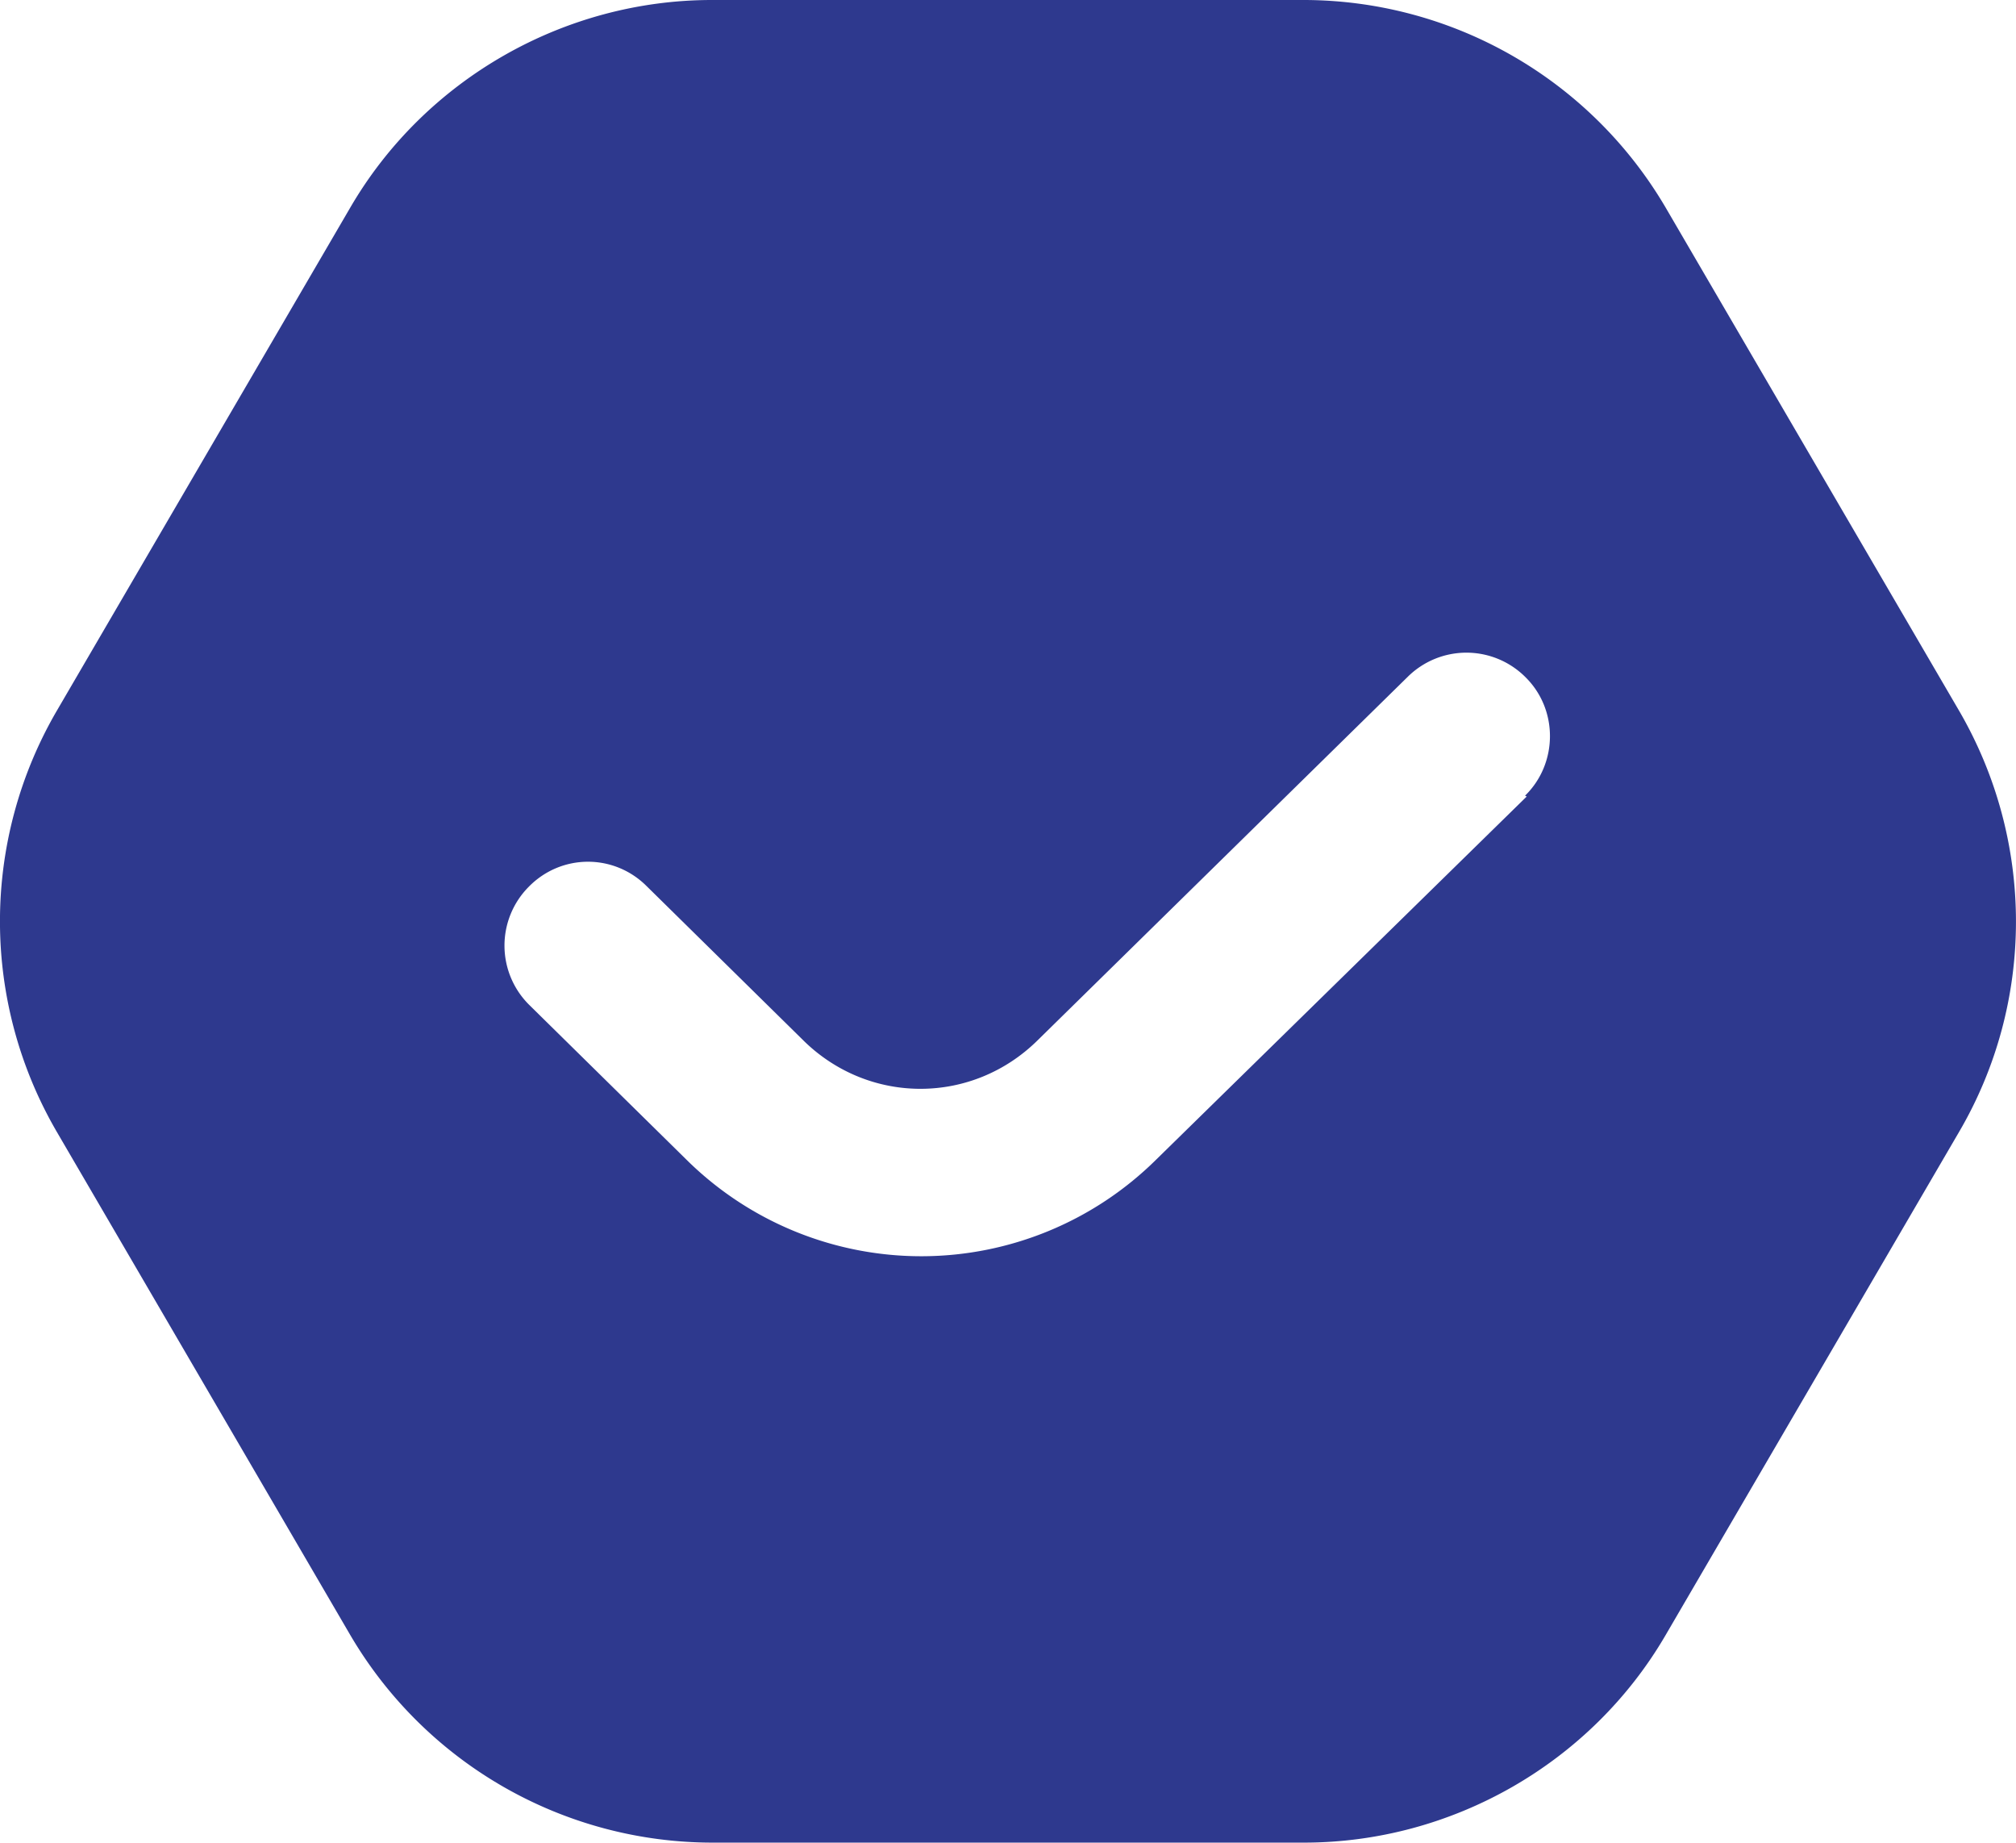 <svg xmlns="http://www.w3.org/2000/svg" width="24.075" height="22" viewBox="202.053 291.326 24.075 22"><path d="m23.39 8.48-3.5-6A5.017 5.017 0 0 0 15.57 0H8.5C6.73 0 5.07.95 4.18 2.48l-3.5 6a4.994 4.994 0 0 0 0 5.04l3.5 6A5.017 5.017 0 0 0 8.5 22h7.07c1.77 0 3.43-.95 4.32-2.48l3.5-6c.91-1.55.91-3.48 0-5.04Zm-5.16 1.03-4.43 4.34a3.987 3.987 0 0 1-5.58.02L6.32 12a.996.996 0 0 1-.01-1.41c.39-.4 1.02-.4 1.41-.01l1.89 1.86c.78.75 2 .75 2.78-.02l4.42-4.34a.996.996 0 0 1 1.41.01c.39.39.38 1.03-.01 1.41Z" data-name="Layer 1" style="fill:#2e398e" transform="translate(202.055 291.326)"/></svg>